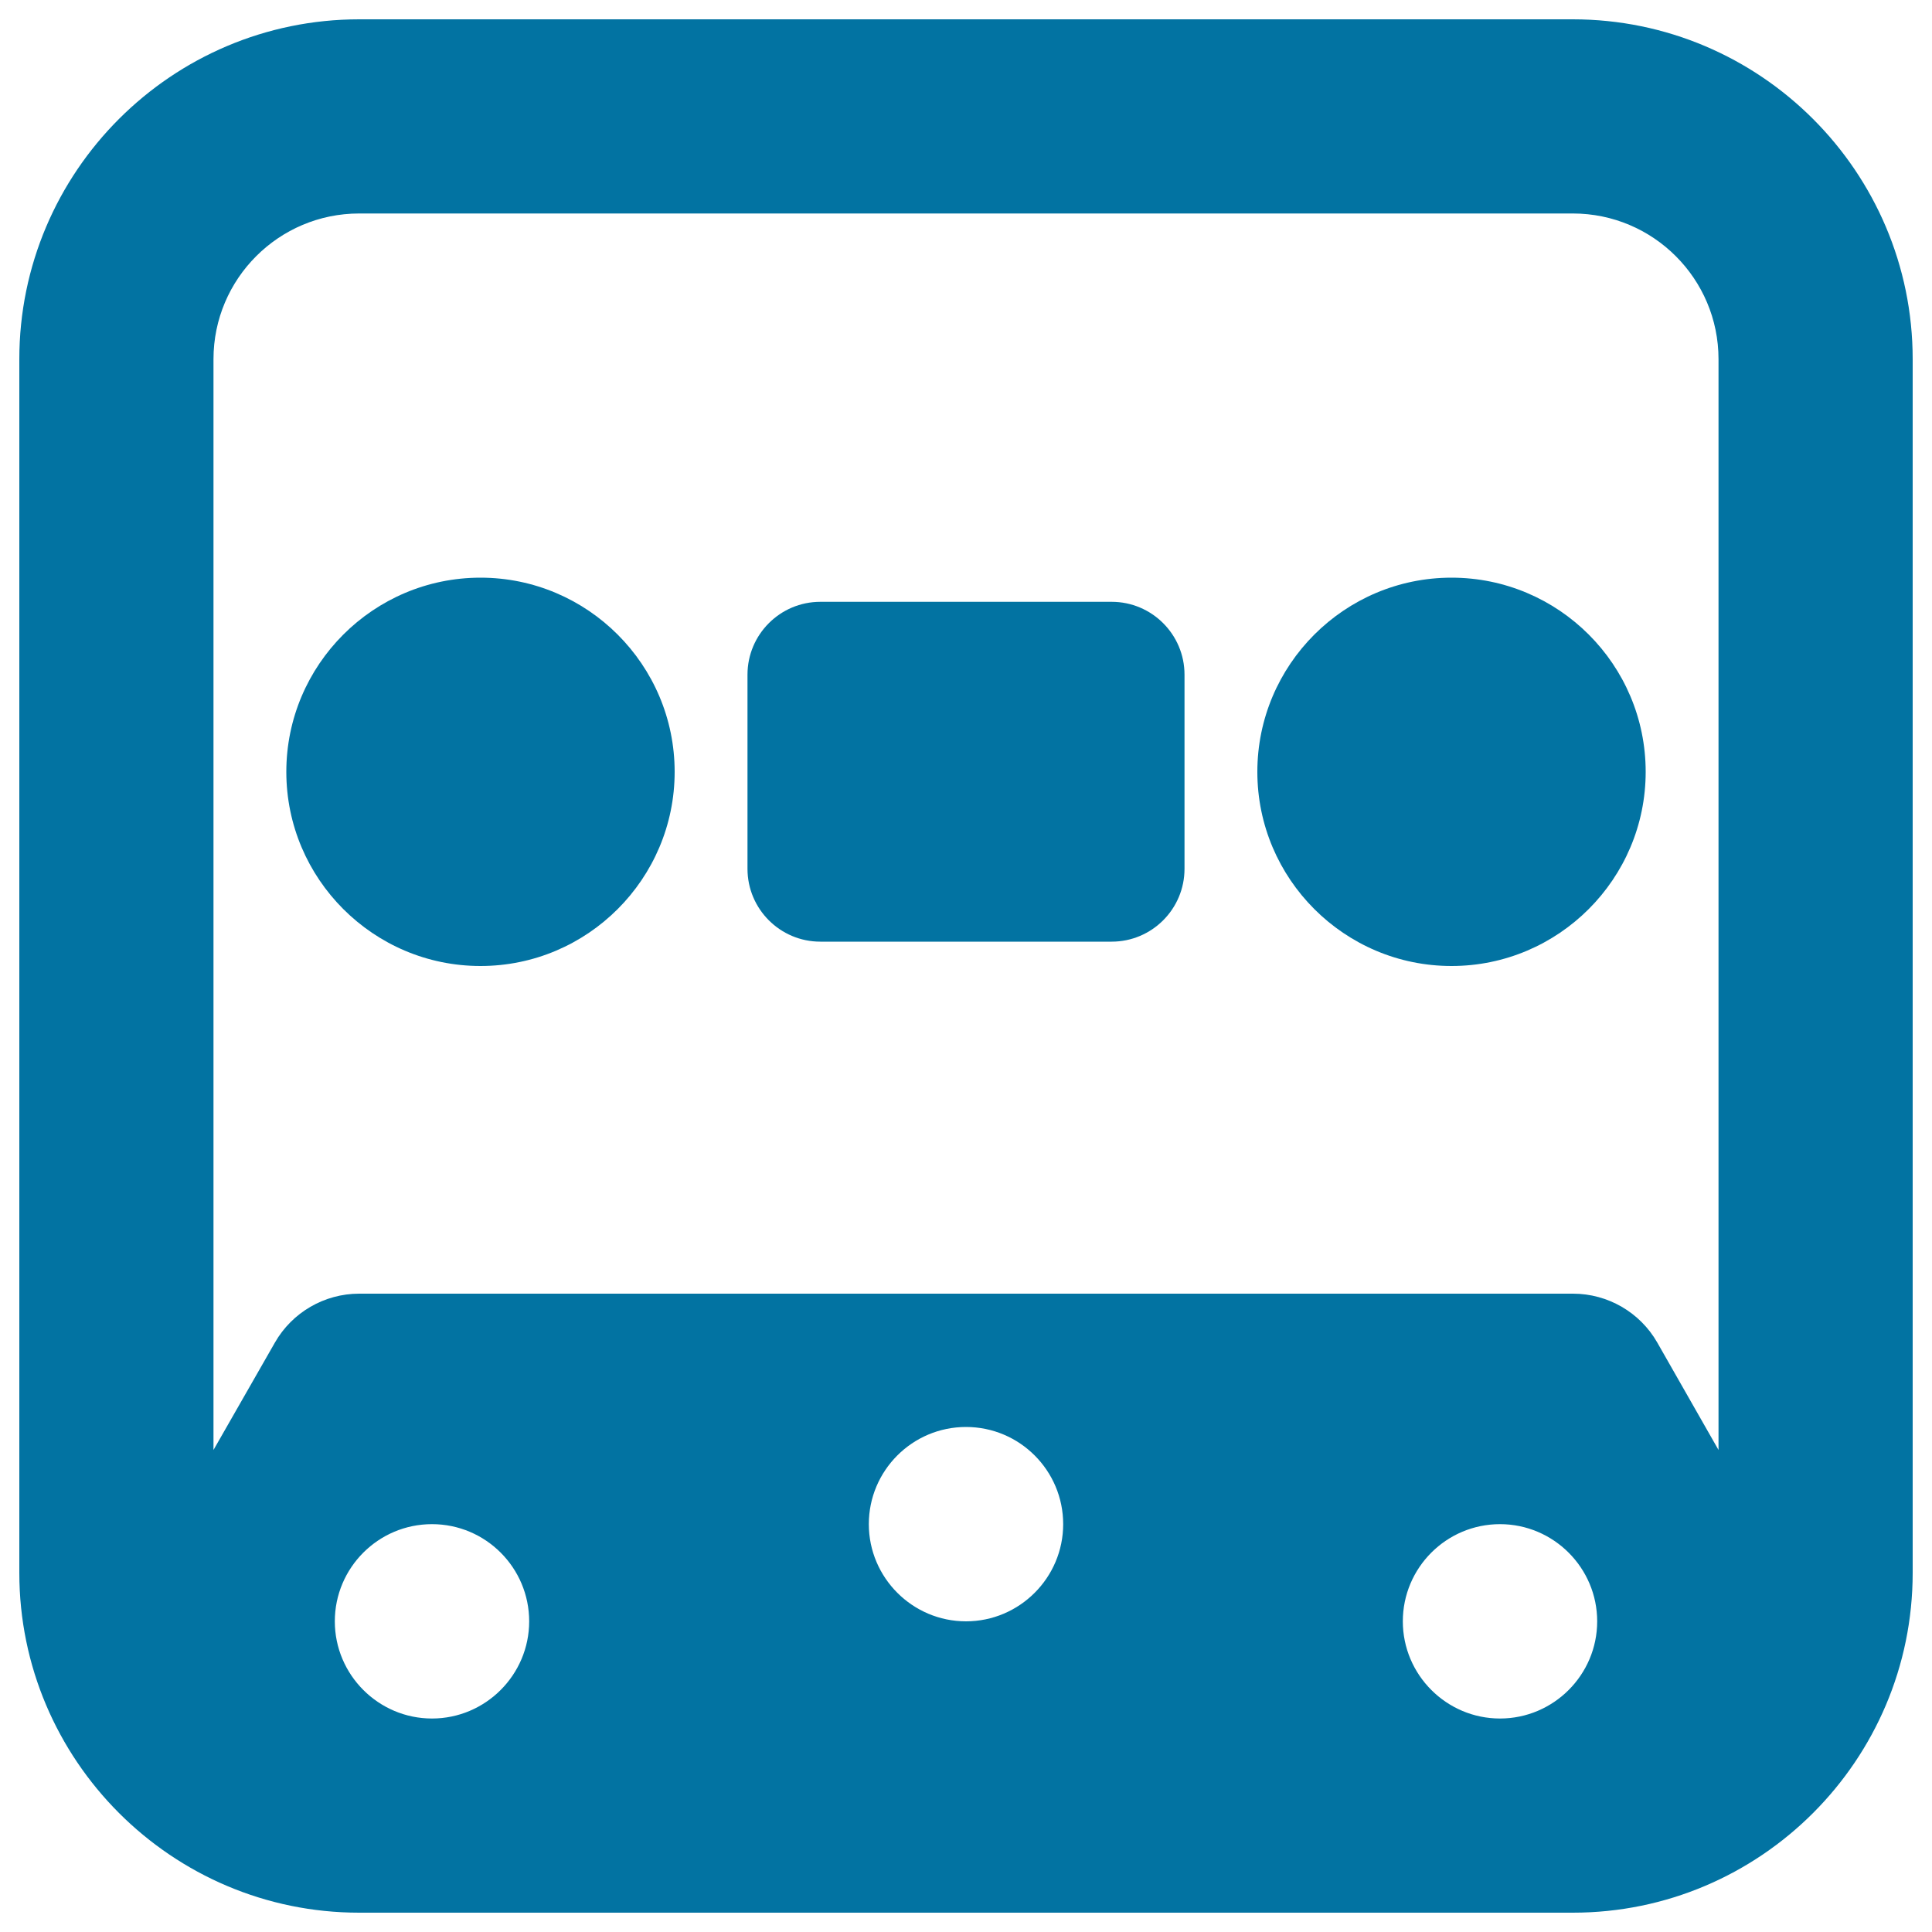 <svg xmlns="http://www.w3.org/2000/svg" viewBox="0 0 1000 1000" style="fill:#0273a2">
<title>Cassete SVG icon</title>
<g><g><path d="M575.4,311.5H424.6c-20.8,0-37.7,16.9-37.7,37.7v100.5c0,20.8,16.9,37.7,37.7,37.7h150.8c20.8,0,37.7-16.9,37.7-37.7V349.2C613.1,328.4,596.2,311.5,575.4,311.5z"/><path d="M751.3,299c-55.4,0-100.5,45.1-100.5,100.5c0,55.4,45.1,100.5,100.5,100.5c55.4,0,100.5-45.1,100.5-100.5C851.8,344,806.7,299,751.3,299z"/><path d="M248.7,299c-55.4,0-100.5,45.1-100.5,100.5c0,55.4,45.1,100.5,100.5,100.5s100.5-45.1,100.5-100.5S304.1,299,248.7,299z"/><path d="M814.1,10H185.9C88.9,10,10,88.9,10,185.9v628.2C10,911,88.9,990,185.9,990h628.2c97,0,175.9-78.9,175.9-175.9V185.9C990,88.9,911.1,10,814.1,10z M223.6,889.5c-27.7,0-50.3-22.6-50.3-50.3s22.5-50.3,50.3-50.3s50.3,22.6,50.3,50.3S251.3,889.5,223.6,889.5z M500,839.2c-27.7,0-50.3-22.6-50.3-50.3s22.5-50.3,50.3-50.3s50.3,22.6,50.3,50.3S527.7,839.2,500,839.2z M776.4,889.5c-27.7,0-50.3-22.6-50.3-50.3s22.5-50.3,50.3-50.3c27.7,0,50.3,22.6,50.3,50.3C826.7,866.9,804.1,889.5,776.4,889.5z M889.5,750.5l-31.7-55.6c-8.9-15.6-25.6-25.3-43.6-25.3H185.9c-18,0-34.7,9.7-43.6,25.3l-31.8,55.6V185.9c0-41.6,33.8-75.4,75.4-75.4h628.2c41.6,0,75.4,33.8,75.4,75.4L889.5,750.5L889.5,750.5z"/></g></g>
</svg>